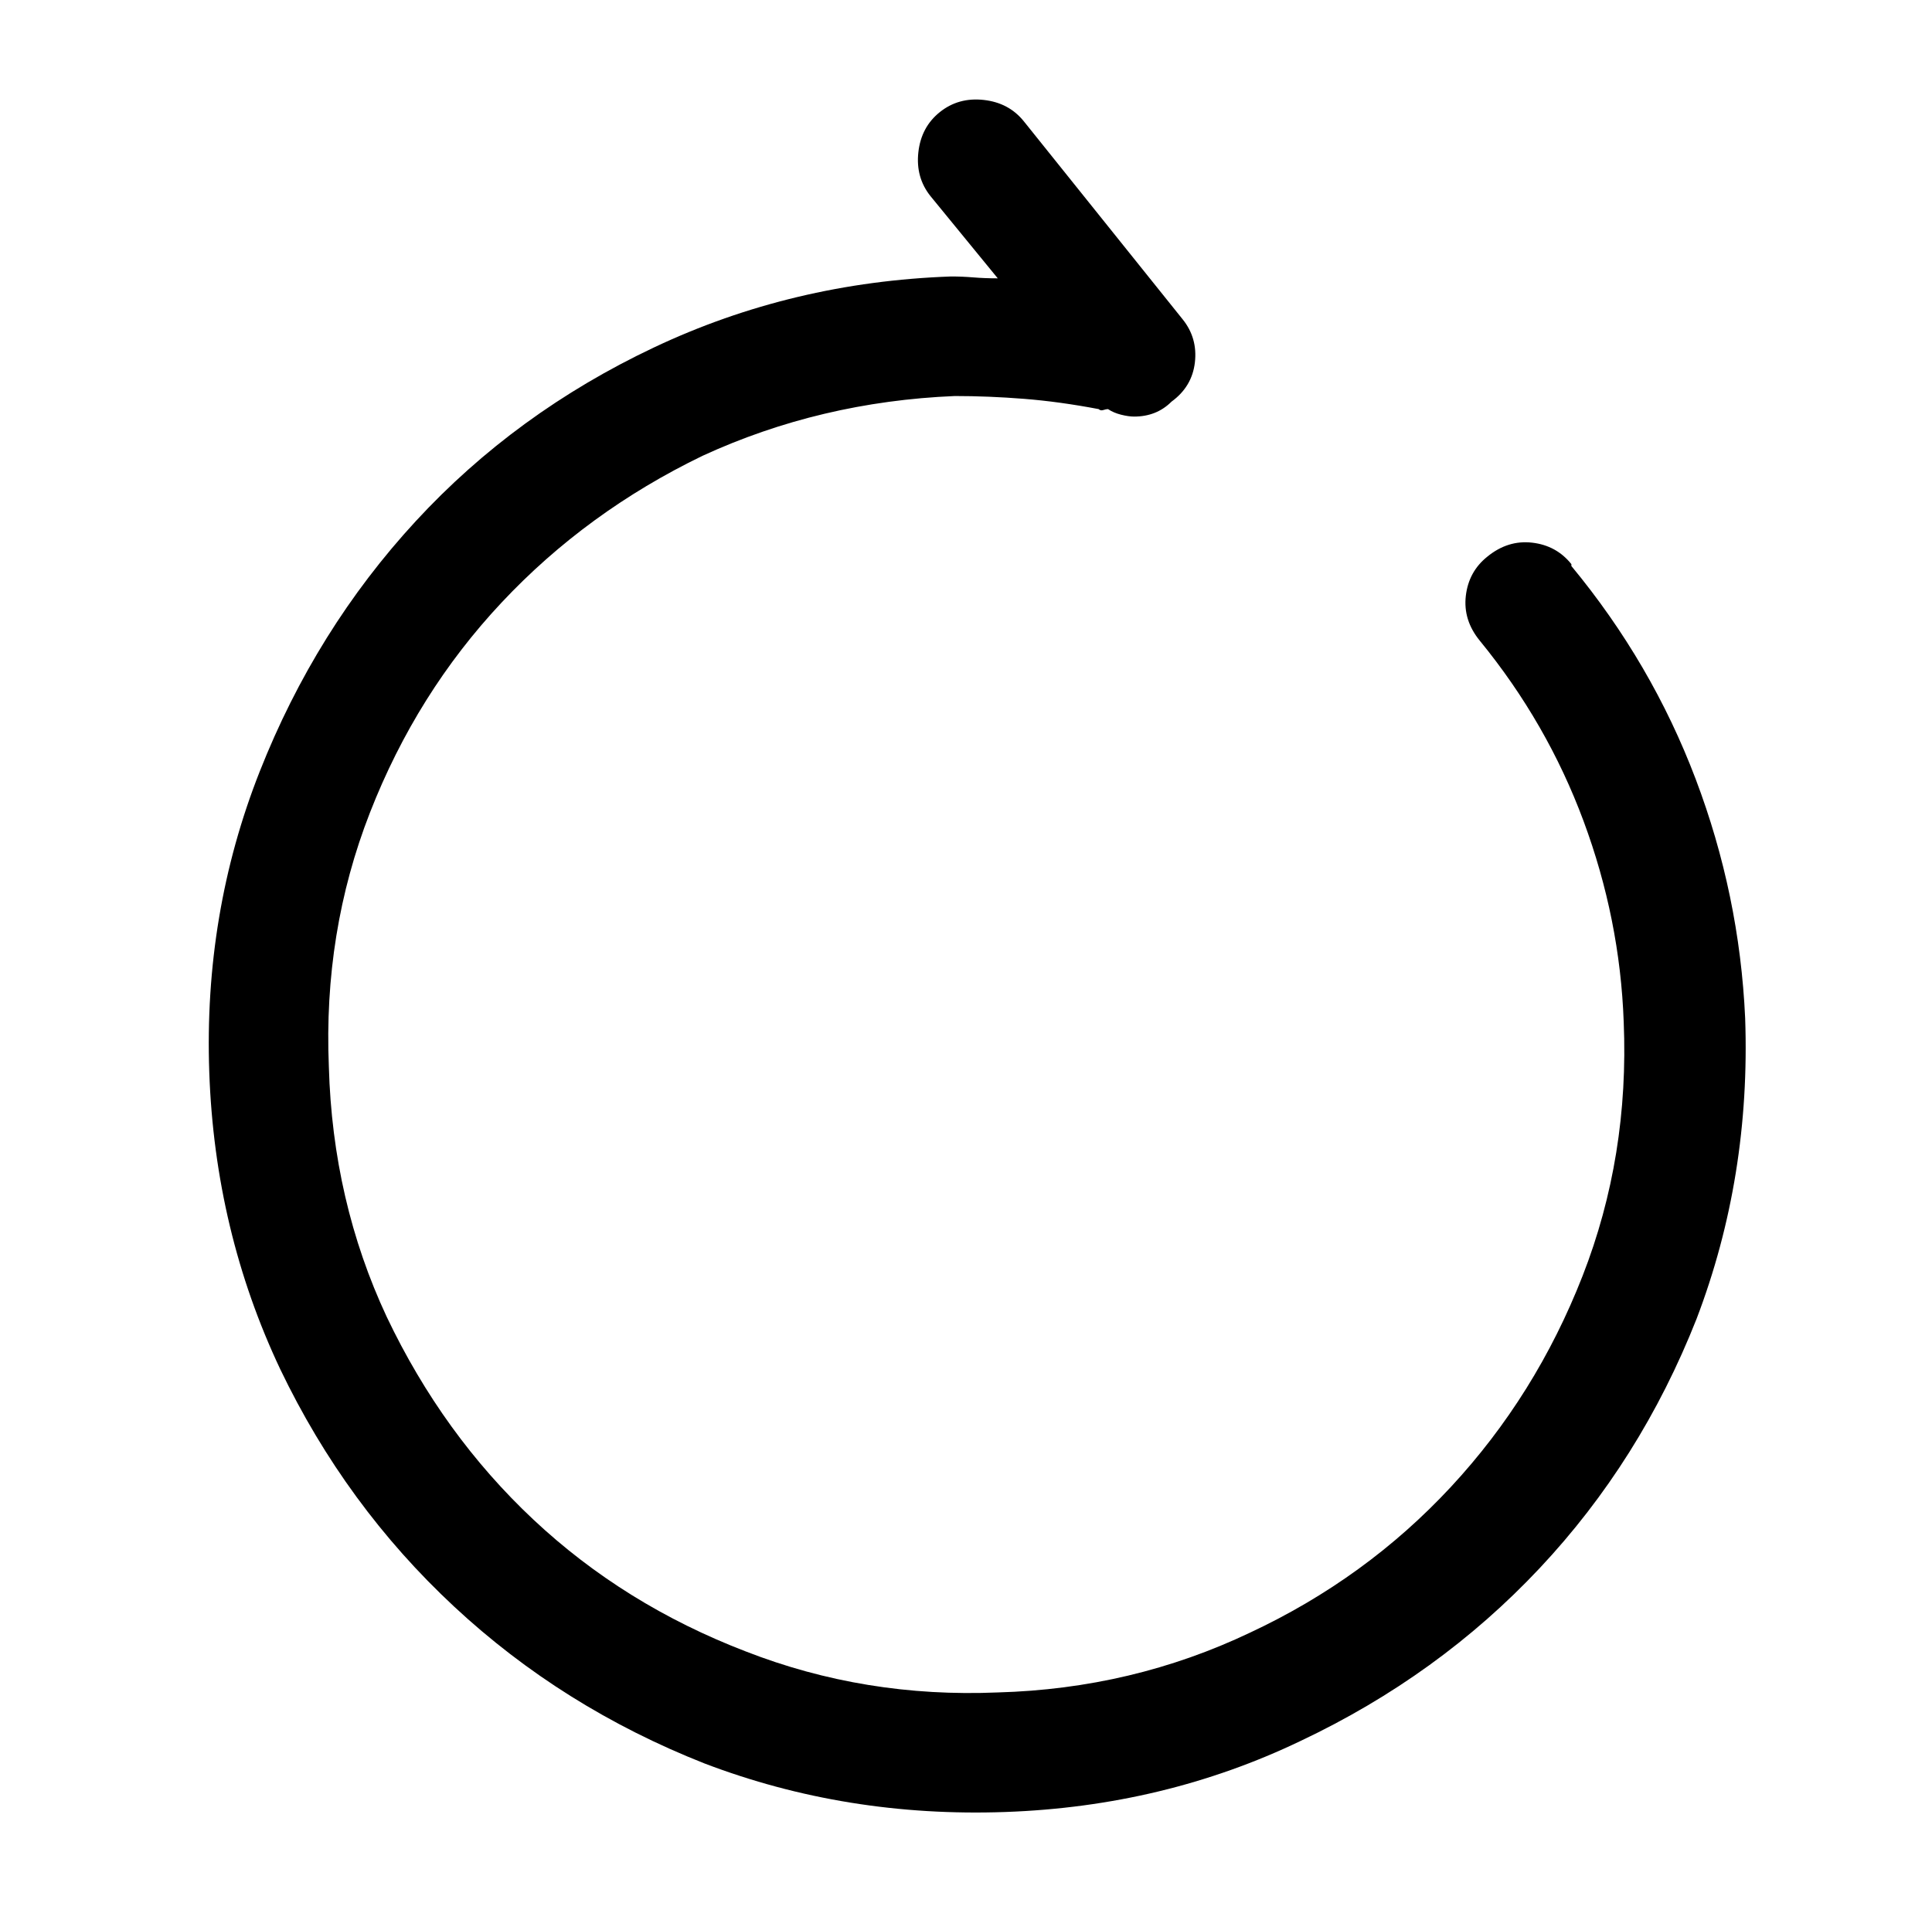 <?xml version="1.0" standalone="no"?>
<!DOCTYPE svg PUBLIC "-//W3C//DTD SVG 1.1//EN" "http://www.w3.org/Graphics/SVG/1.1/DTD/svg11.dtd" >
<svg xmlns="http://www.w3.org/2000/svg" xmlns:xlink="http://www.w3.org/1999/xlink" version="1.1" viewBox="-10 0 1034 1024">
   <path fill="currentColor"
d="M831 302q-8 -10 -21 -11.5t-24 7.5q-10 8 -11.5 21t7.5 24q36 44 55.5 96.5t21.5 107.5q3 72 -22 136t-70.5 113t-107.5 78q-63 30 -135 32q-71 3 -135 -22q-65 -25 -113.5 -70.5t-78.5 -108.5q-29 -62 -31 -134q-3 -72 22 -136t70.5 -112.5t107.5 -78.5q63 -29 135 -32
q18 0 37 1.5t40 5.5q1 1 2.5 0.5t2.5 -0.5q3 2 7 3t7 1q6 0 11 -2t9 -6q11 -8 12.5 -21t-6.5 -23l-85 -106q-8 -10 -21.5 -11.5t-23.5 6.5t-11.5 21.5t6.5 23.5l36 44q-7 0 -13 -0.5t-12 -0.5q-85 3 -159 38t-127.5 93t-83.5 134t-27 161t38 159q35 73 93 127t134 84
q76 29 161 26t158 -38q74 -35 128 -92.5t84 -133.5q29 -76 26 -161q-3 -66 -26.5 -128t-66.5 -114v-1z" />
</svg>
